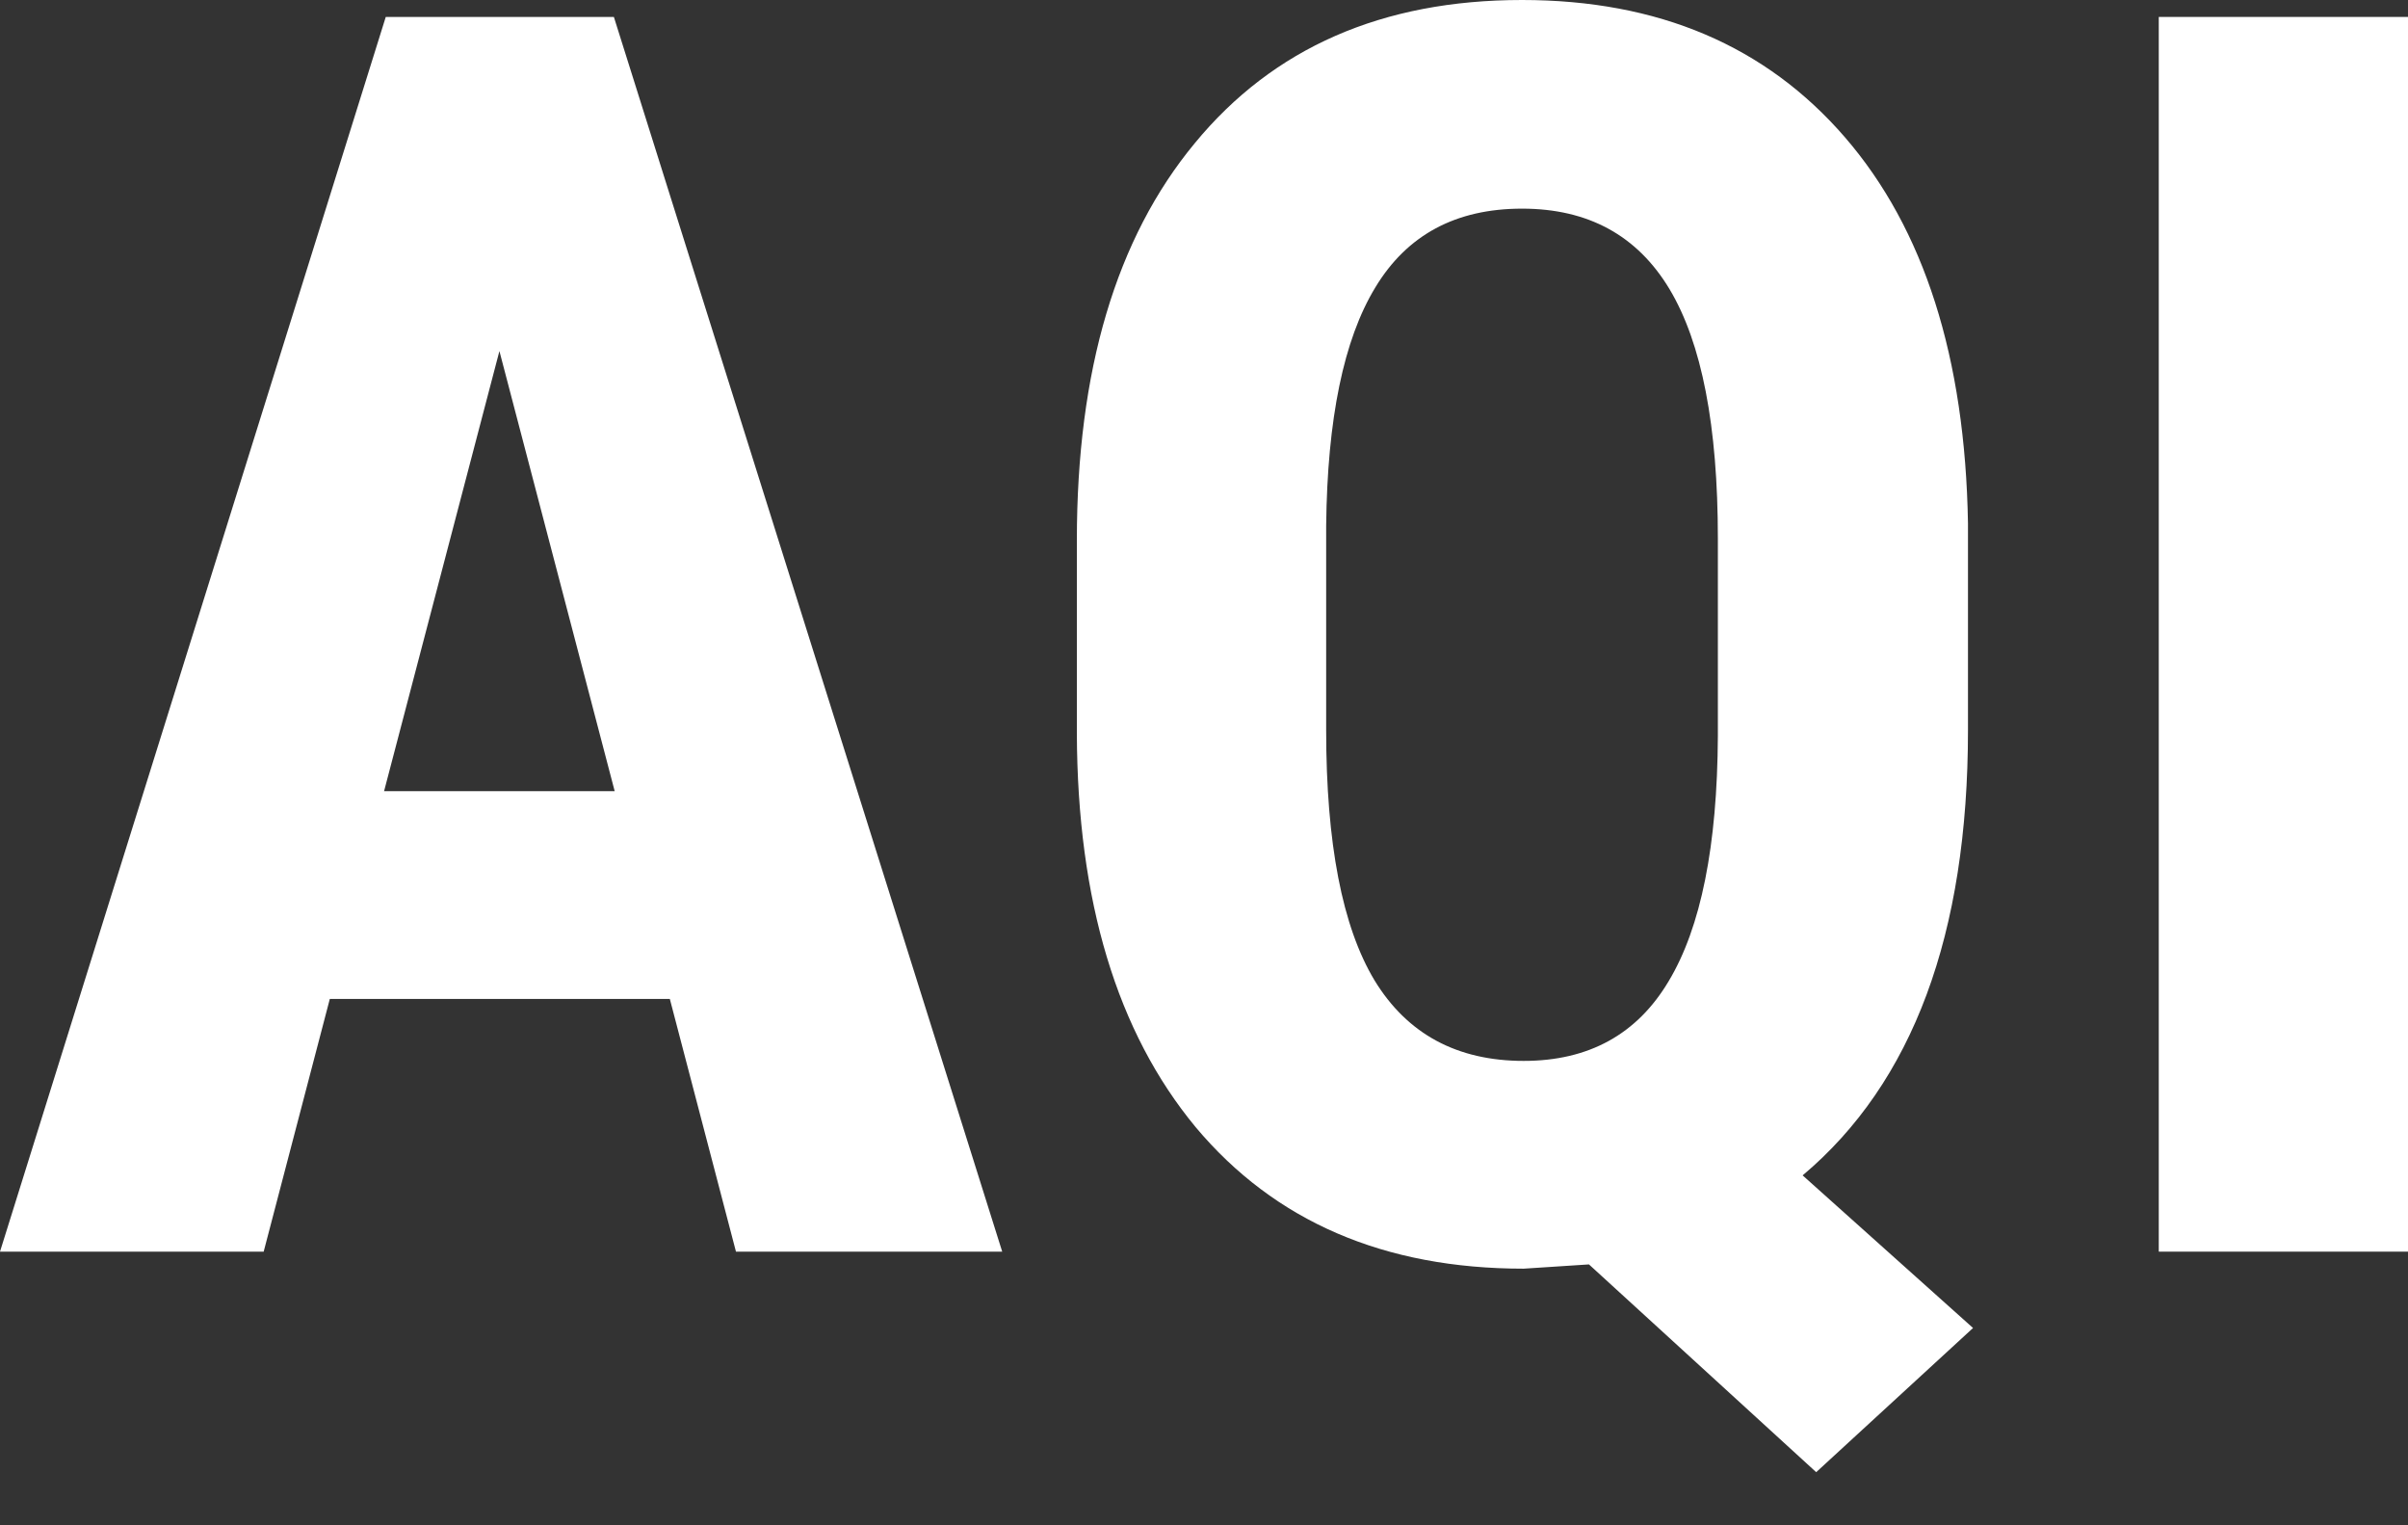 <svg width="30" height="19" viewBox="0 0 30 19" fill="none" xmlns="http://www.w3.org/2000/svg">
<rect x="0" y="0" width="30" height="19" fill="#333333" stroke="none"/>
<path d="M30 15.591H26.895V0.211H30V15.591Z" fill="white"/>
<path d="M24.518 9.095C24.518 11.637 23.831 13.486 22.458 14.641L24.581 16.542L22.627 18.338L19.796 15.75L18.983 15.803C17.244 15.803 15.881 15.215 14.895 14.039C13.916 12.856 13.423 11.222 13.416 9.137V6.729C13.416 4.616 13.905 2.968 14.884 1.785C15.863 0.595 17.222 0 18.962 0C20.659 0 22 0.57 22.986 1.711C23.972 2.852 24.483 4.454 24.518 6.518V9.095ZM21.402 6.708C21.402 5.306 21.201 4.271 20.8 3.602C20.398 2.933 19.786 2.599 18.962 2.599C18.138 2.599 17.529 2.926 17.134 3.581C16.74 4.229 16.536 5.218 16.522 6.549V9.095C16.522 10.504 16.722 11.542 17.124 12.211C17.532 12.88 18.152 13.215 18.983 13.215C19.793 13.215 20.395 12.884 20.789 12.222C21.191 11.553 21.395 10.535 21.402 9.169V6.708Z" fill="white"/>
<path d="M8.345 12.443H4.109L3.285 15.591H0L4.806 0.211H7.648L12.486 15.591H9.169L8.345 12.443ZM4.785 9.855H7.658L6.222 4.373L4.785 9.855Z" fill="white"/>
</svg>
